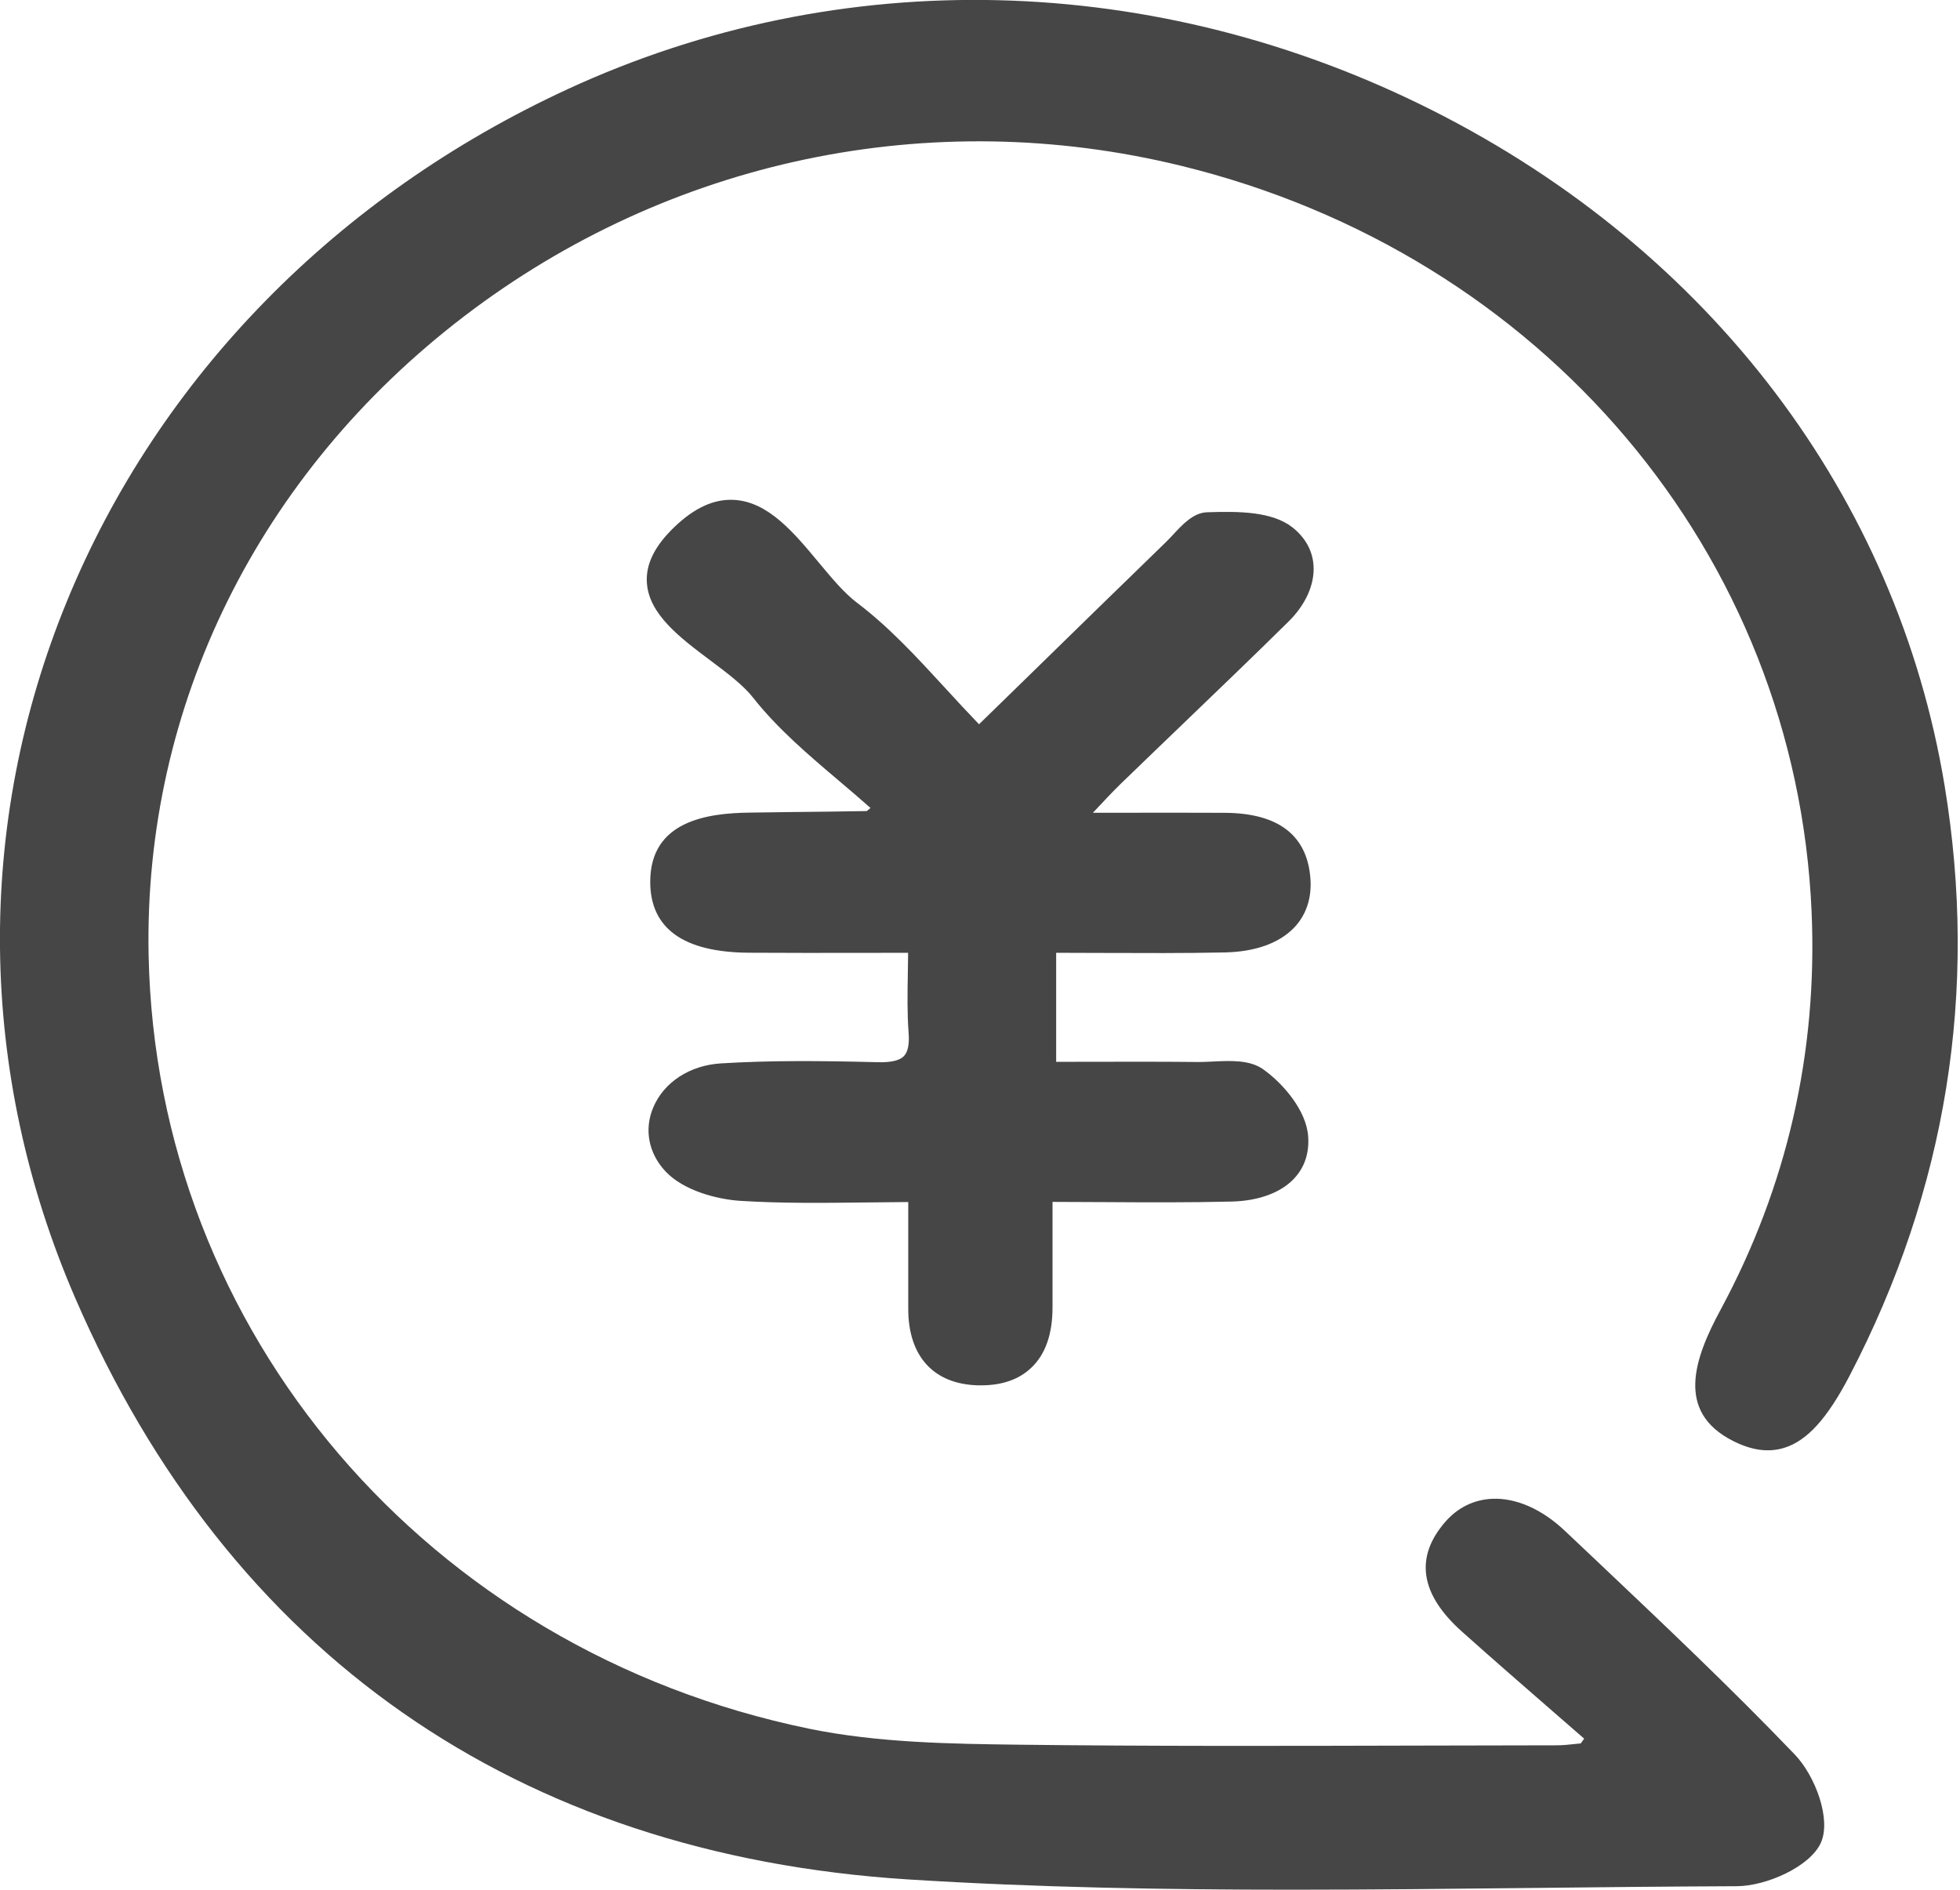 <svg 
 xmlns="http://www.w3.org/2000/svg"
 xmlns:xlink="http://www.w3.org/1999/xlink"
 width="28px" height="27px">
<path fill-rule="evenodd"  fill="rgb(70, 70, 70)"
 d="M10.758,9.967 C10.618,9.789 10.390,9.617 10.148,9.436 C9.716,9.112 9.269,8.777 9.241,8.325 C9.224,8.060 9.353,7.799 9.635,7.529 C9.923,7.253 10.202,7.127 10.485,7.142 C10.974,7.168 11.341,7.609 11.696,8.036 C11.883,8.261 12.060,8.473 12.242,8.611 C12.697,8.955 13.086,9.377 13.498,9.825 C13.654,9.996 13.816,10.171 13.986,10.348 L14.626,9.724 C15.330,9.036 15.985,8.396 16.643,7.758 C16.678,7.725 16.713,7.687 16.750,7.648 C16.897,7.489 17.048,7.326 17.243,7.319 C17.702,7.303 18.175,7.308 18.465,7.536 C18.649,7.682 18.753,7.871 18.765,8.086 C18.781,8.351 18.651,8.640 18.410,8.878 C17.907,9.375 17.388,9.872 16.887,10.354 C16.594,10.636 16.300,10.918 16.008,11.201 C15.903,11.303 15.803,11.410 15.664,11.558 C15.647,11.575 15.630,11.593 15.613,11.612 L16.054,11.612 C16.574,11.611 17.035,11.611 17.496,11.613 C18.266,11.617 18.679,11.937 18.721,12.562 C18.739,12.834 18.659,13.074 18.488,13.253 C18.273,13.477 17.929,13.600 17.490,13.608 C16.910,13.620 16.339,13.617 15.734,13.615 C15.521,13.614 15.306,13.613 15.088,13.613 L15.088,15.171 L15.573,15.170 C16.096,15.169 16.590,15.168 17.094,15.173 C17.163,15.175 17.241,15.170 17.318,15.167 C17.582,15.154 17.854,15.141 18.046,15.278 C18.338,15.485 18.664,15.874 18.688,16.236 C18.705,16.477 18.636,16.681 18.485,16.841 C18.296,17.041 17.981,17.157 17.599,17.167 C16.997,17.182 16.394,17.179 15.755,17.175 C15.521,17.175 15.282,17.173 15.036,17.172 L15.036,18.681 C15.036,19.063 14.933,19.355 14.729,19.545 C14.554,19.710 14.314,19.793 14.015,19.793 C14.002,19.793 13.989,19.793 13.976,19.793 C13.339,19.778 12.974,19.379 12.975,18.698 C12.976,18.346 12.976,17.994 12.975,17.606 L12.975,17.174 C12.770,17.175 12.566,17.177 12.366,17.180 C11.748,17.187 11.165,17.194 10.575,17.157 C10.245,17.135 9.767,17.013 9.507,16.736 C9.265,16.478 9.199,16.136 9.332,15.823 C9.484,15.461 9.855,15.220 10.300,15.193 C11.000,15.150 11.699,15.155 12.532,15.176 C12.726,15.182 12.849,15.153 12.911,15.091 C12.970,15.031 12.993,14.921 12.980,14.755 C12.959,14.479 12.964,14.200 12.969,13.904 C12.970,13.810 12.972,13.713 12.973,13.613 L12.334,13.614 C11.770,13.615 11.232,13.615 10.694,13.612 C9.760,13.605 9.287,13.263 9.289,12.594 C9.292,11.729 10.103,11.617 10.713,11.610 C10.911,11.607 11.109,11.605 11.307,11.602 C11.666,11.599 12.024,11.594 12.382,11.588 C12.391,11.581 12.401,11.572 12.414,11.562 C12.421,11.556 12.428,11.550 12.436,11.544 C12.288,11.413 12.136,11.283 11.987,11.157 C11.554,10.790 11.107,10.411 10.758,9.967 ZM26.421,19.659 C26.103,20.268 25.816,20.585 25.488,20.686 C25.264,20.755 25.024,20.723 24.755,20.586 C23.935,20.170 24.204,19.409 24.576,18.720 C25.529,16.954 25.967,15.039 25.880,13.027 C25.658,7.915 22.039,3.632 16.874,2.369 C13.297,1.494 9.564,2.278 6.632,4.518 C3.695,6.761 2.052,10.088 2.123,13.646 C2.231,19.032 6.109,23.576 11.555,24.698 C12.545,24.902 13.605,24.915 14.540,24.927 C16.439,24.950 18.370,24.945 20.239,24.940 C20.904,24.939 21.569,24.937 22.234,24.936 C22.323,24.936 22.414,24.927 22.511,24.916 C22.534,24.914 22.558,24.911 22.582,24.909 L22.631,24.841 C22.477,24.707 22.323,24.573 22.169,24.439 C21.745,24.070 21.306,23.688 20.880,23.307 C20.286,22.774 20.208,22.248 20.647,21.743 C20.824,21.540 21.055,21.426 21.315,21.414 C21.657,21.398 22.028,21.561 22.359,21.875 L22.814,22.305 C23.756,23.197 24.730,24.118 25.641,25.069 C25.935,25.377 26.162,25.993 26.013,26.327 C25.860,26.670 25.231,26.948 24.811,26.949 C23.839,26.953 22.850,26.963 21.893,26.974 C20.762,26.986 19.616,26.999 18.465,26.999 C16.635,26.999 14.791,26.967 12.970,26.852 C7.387,26.497 3.273,23.625 1.074,18.544 C-0.319,15.326 -0.359,11.786 0.961,8.578 C2.272,5.390 4.811,2.796 8.109,1.274 C12.012,-0.528 16.517,-0.415 20.471,1.581 C24.434,3.582 27.098,7.097 27.780,11.224 C28.265,14.160 27.808,16.998 26.421,19.659 Z"/>
</svg>
